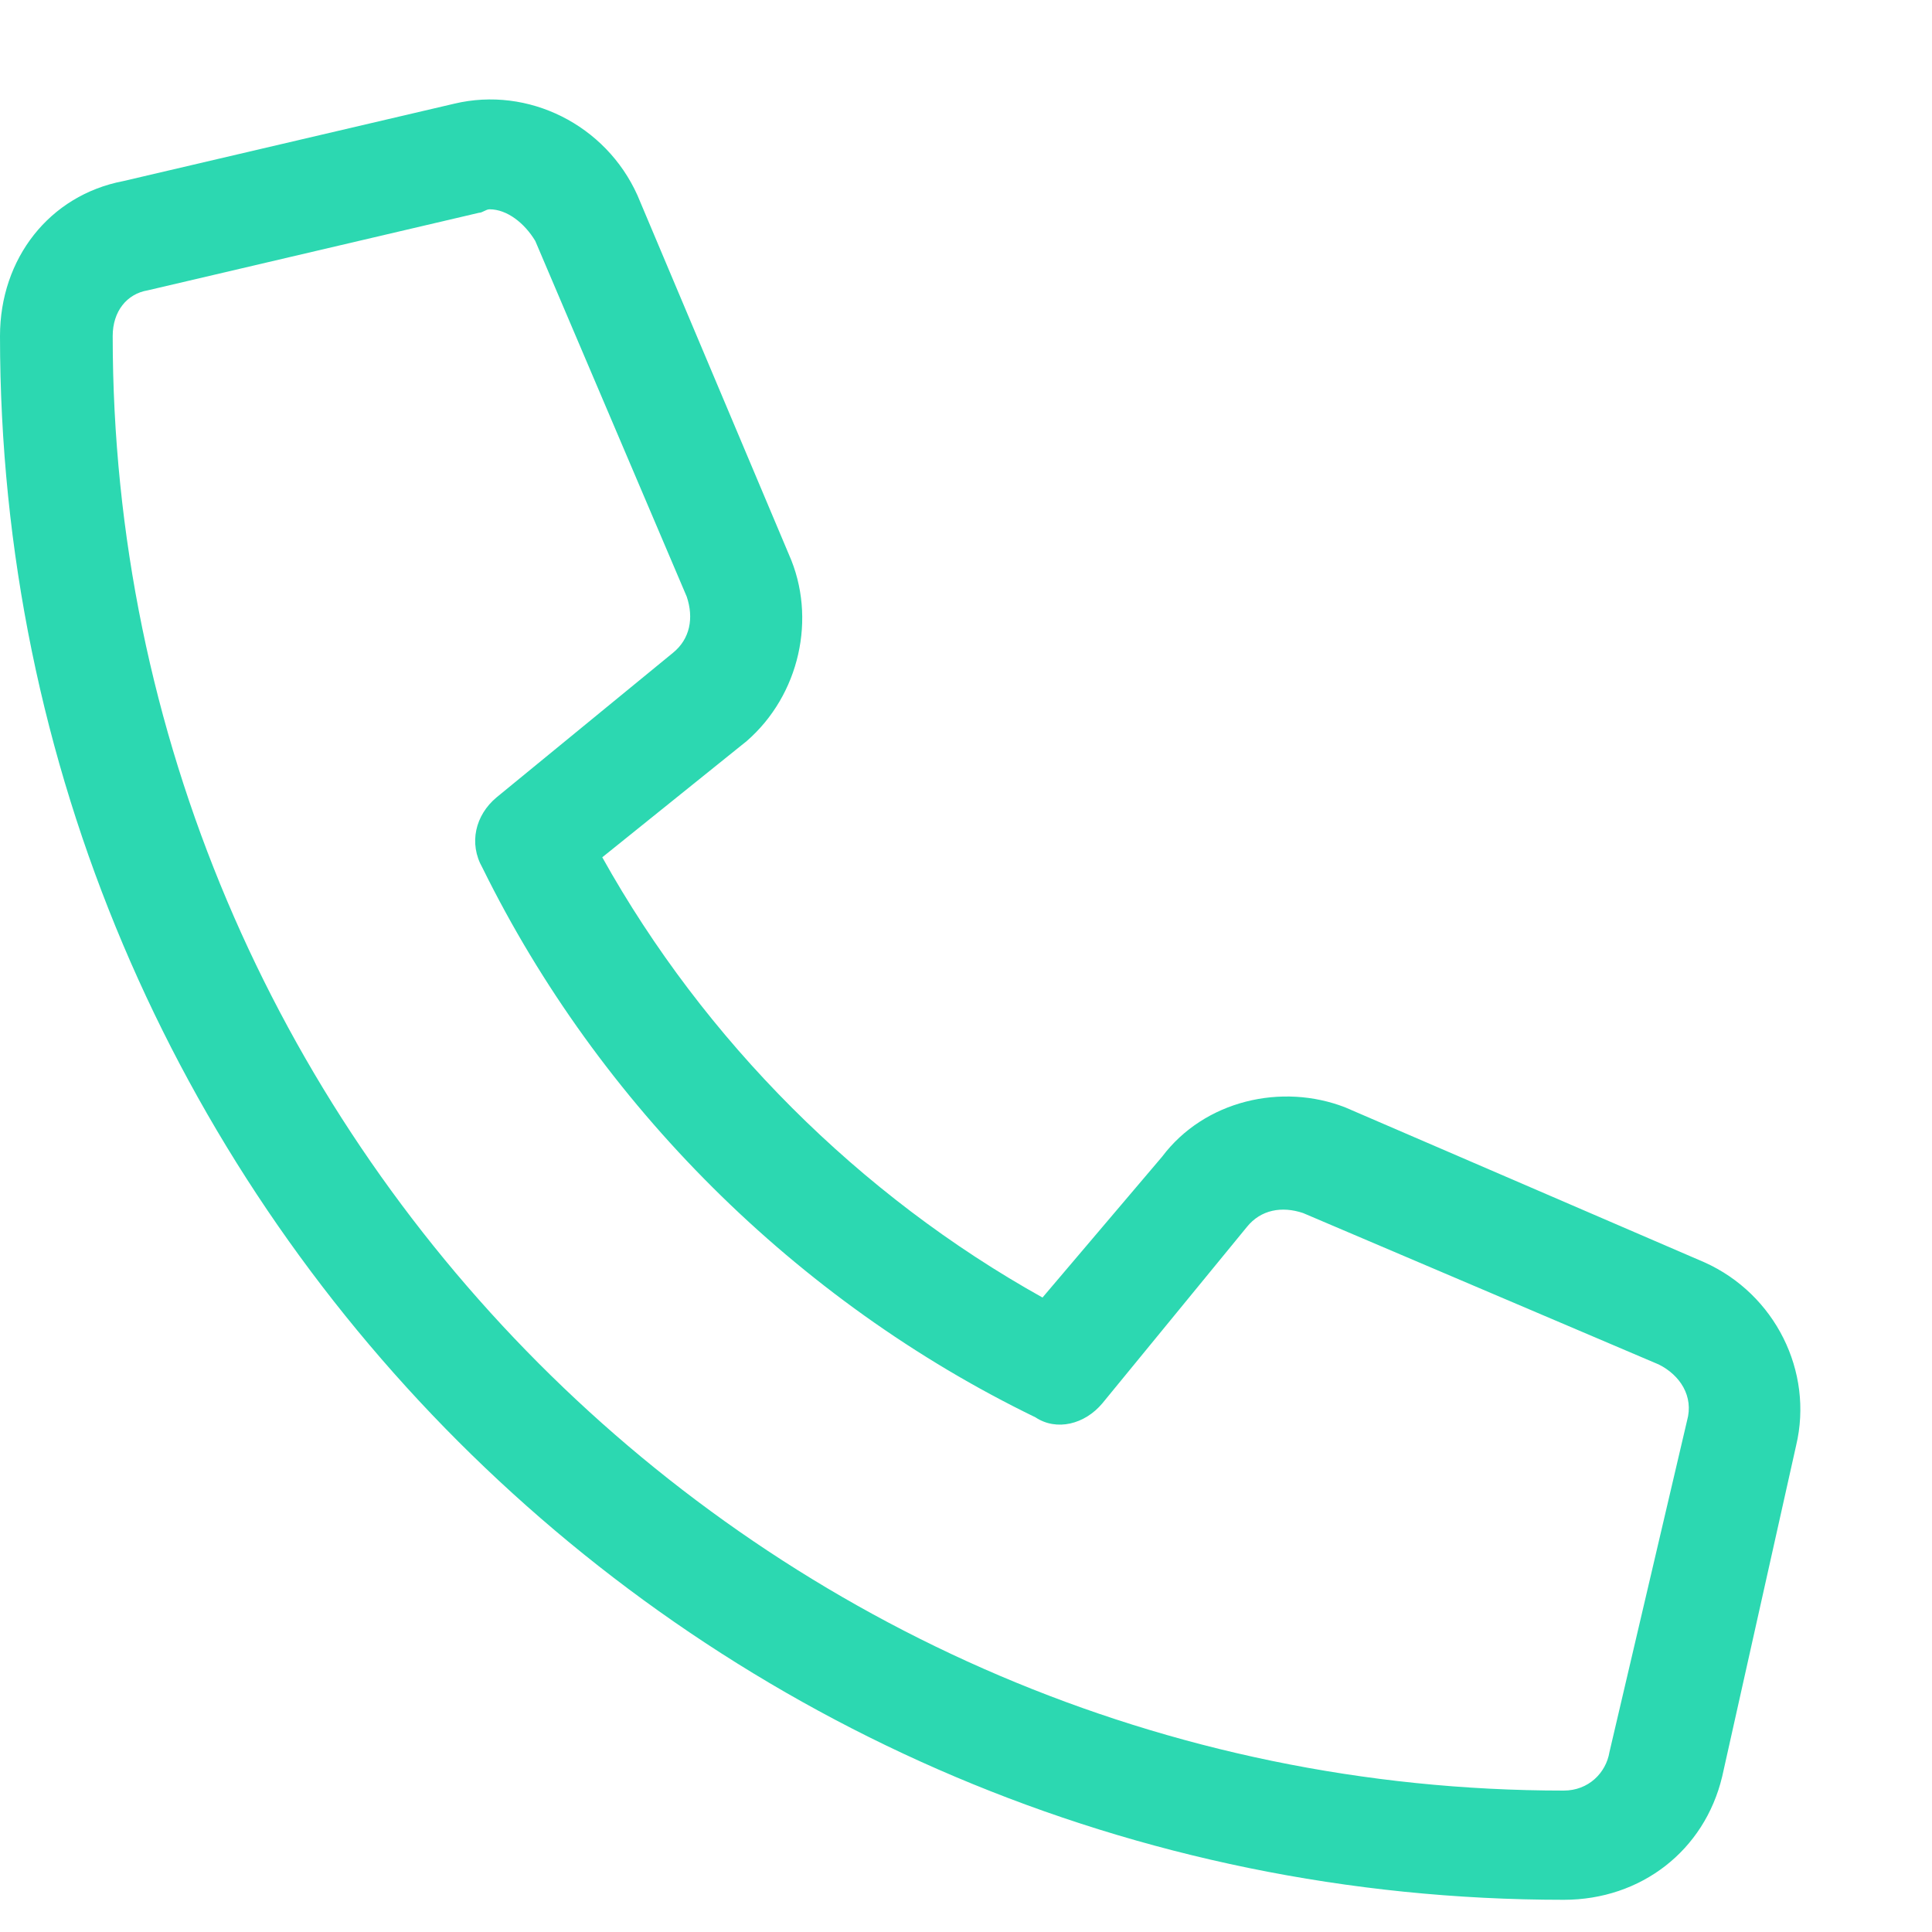<svg width="15" height="15" viewBox="0 0 15 15" fill="none" xmlns="http://www.w3.org/2000/svg">
<path d="M13.234 9.801L10.445 8.598C9.953 8.406 9.352 8.543 9.023 8.98L8.094 10.074C6.672 9.281 5.469 8.078 4.676 6.656L5.797 5.754C6.207 5.398 6.344 4.797 6.125 4.305L4.949 1.516C4.703 0.969 4.102 0.668 3.527 0.805L0.957 1.406C0.383 1.516 0 2.008 0 2.609C0 9.309 5.441 14.75 12.141 14.75C12.742 14.75 13.234 14.367 13.371 13.793L13.945 11.223C14.082 10.648 13.781 10.047 13.234 9.801ZM12.496 13.602C12.469 13.766 12.332 13.902 12.141 13.902C5.934 13.902 0.875 8.816 0.875 2.609C0.875 2.418 0.984 2.281 1.148 2.254L3.719 1.652C3.746 1.652 3.773 1.625 3.801 1.625C3.938 1.625 4.074 1.734 4.156 1.871L5.332 4.633C5.387 4.797 5.359 4.961 5.223 5.07L3.855 6.191C3.691 6.328 3.637 6.547 3.746 6.738C4.648 8.57 6.18 10.102 8.039 11.004C8.203 11.113 8.422 11.059 8.559 10.895L9.68 9.527C9.789 9.391 9.953 9.363 10.117 9.418L12.879 10.594C13.043 10.676 13.152 10.84 13.098 11.031L12.496 13.602Z" fill="#2CD8B1"/>
</svg>
